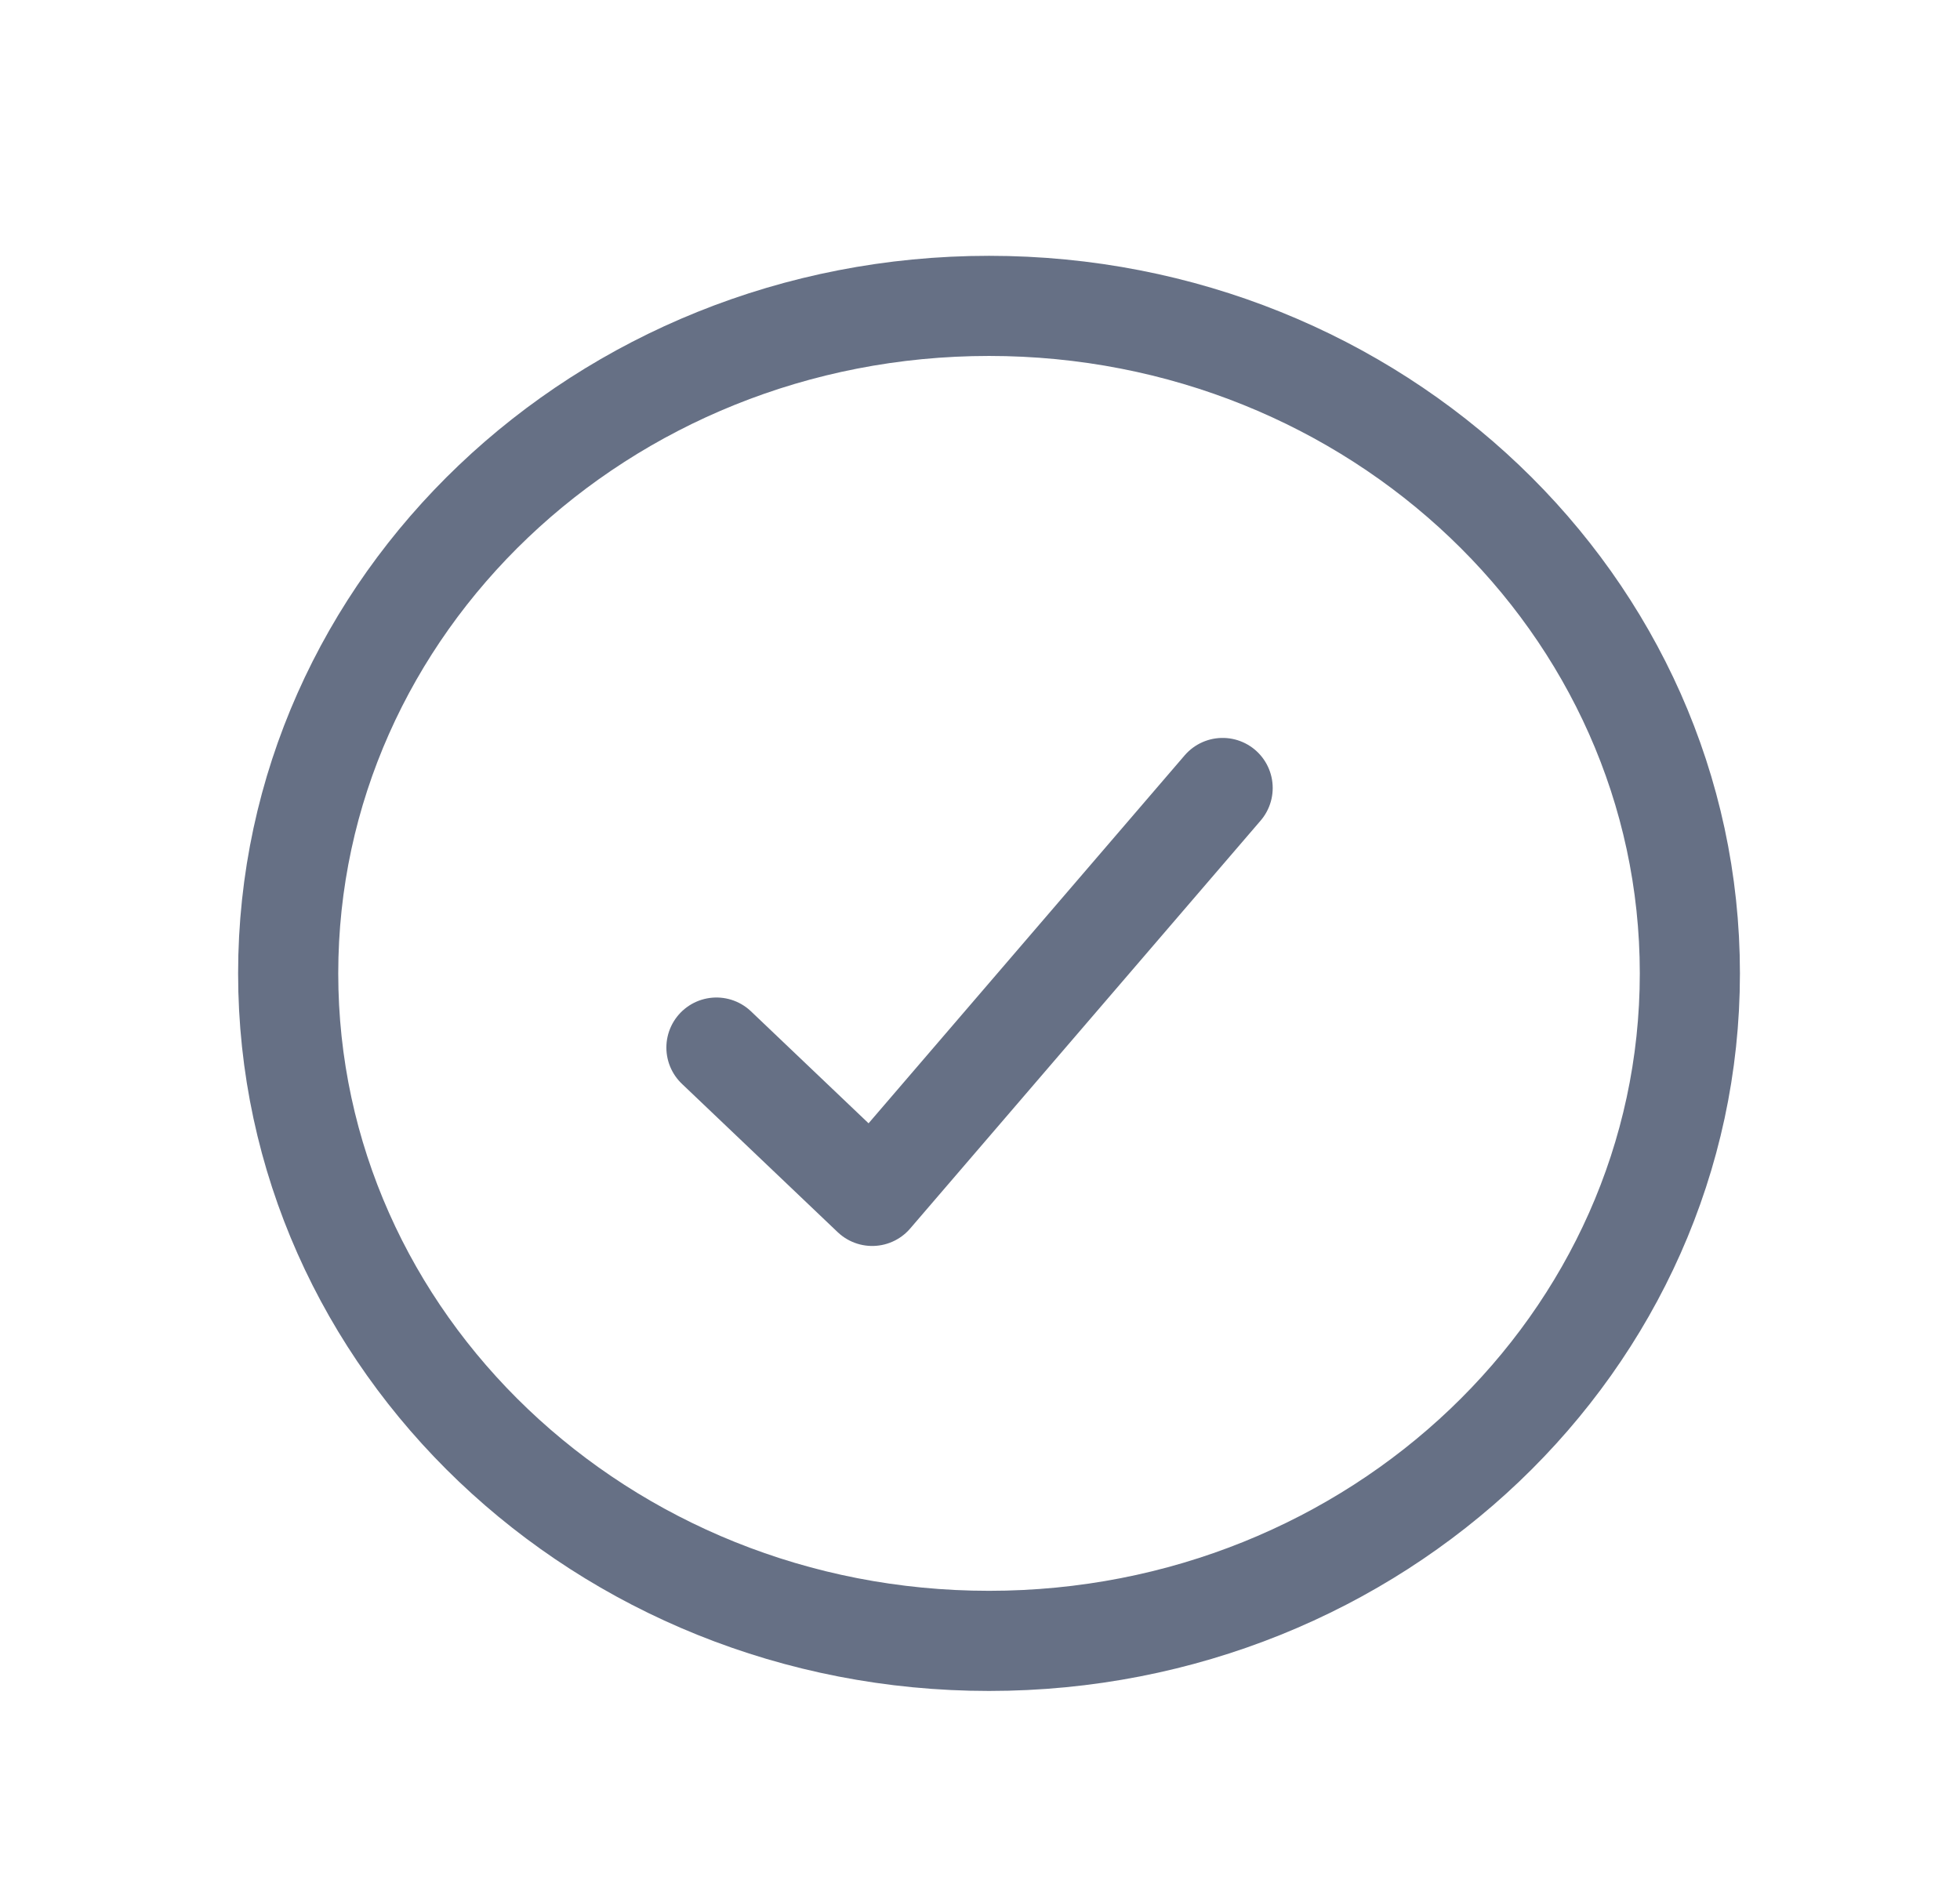 <svg width="34" height="33" viewBox="0 0 34 33" fill="none" xmlns="http://www.w3.org/2000/svg">
<path d="M21.209 13.669L15.13 20.745L12.428 18.172M29.314 16.885C29.314 23.28 23.871 28.464 17.157 28.464C10.442 28.464 4.999 23.28 4.999 16.885C4.999 10.49 10.442 5.306 17.157 5.306C23.871 5.306 29.314 10.49 29.314 16.885Z" stroke="#667085" stroke-width="1.737" stroke-linecap="round" stroke-linejoin="round"/>
</svg>
